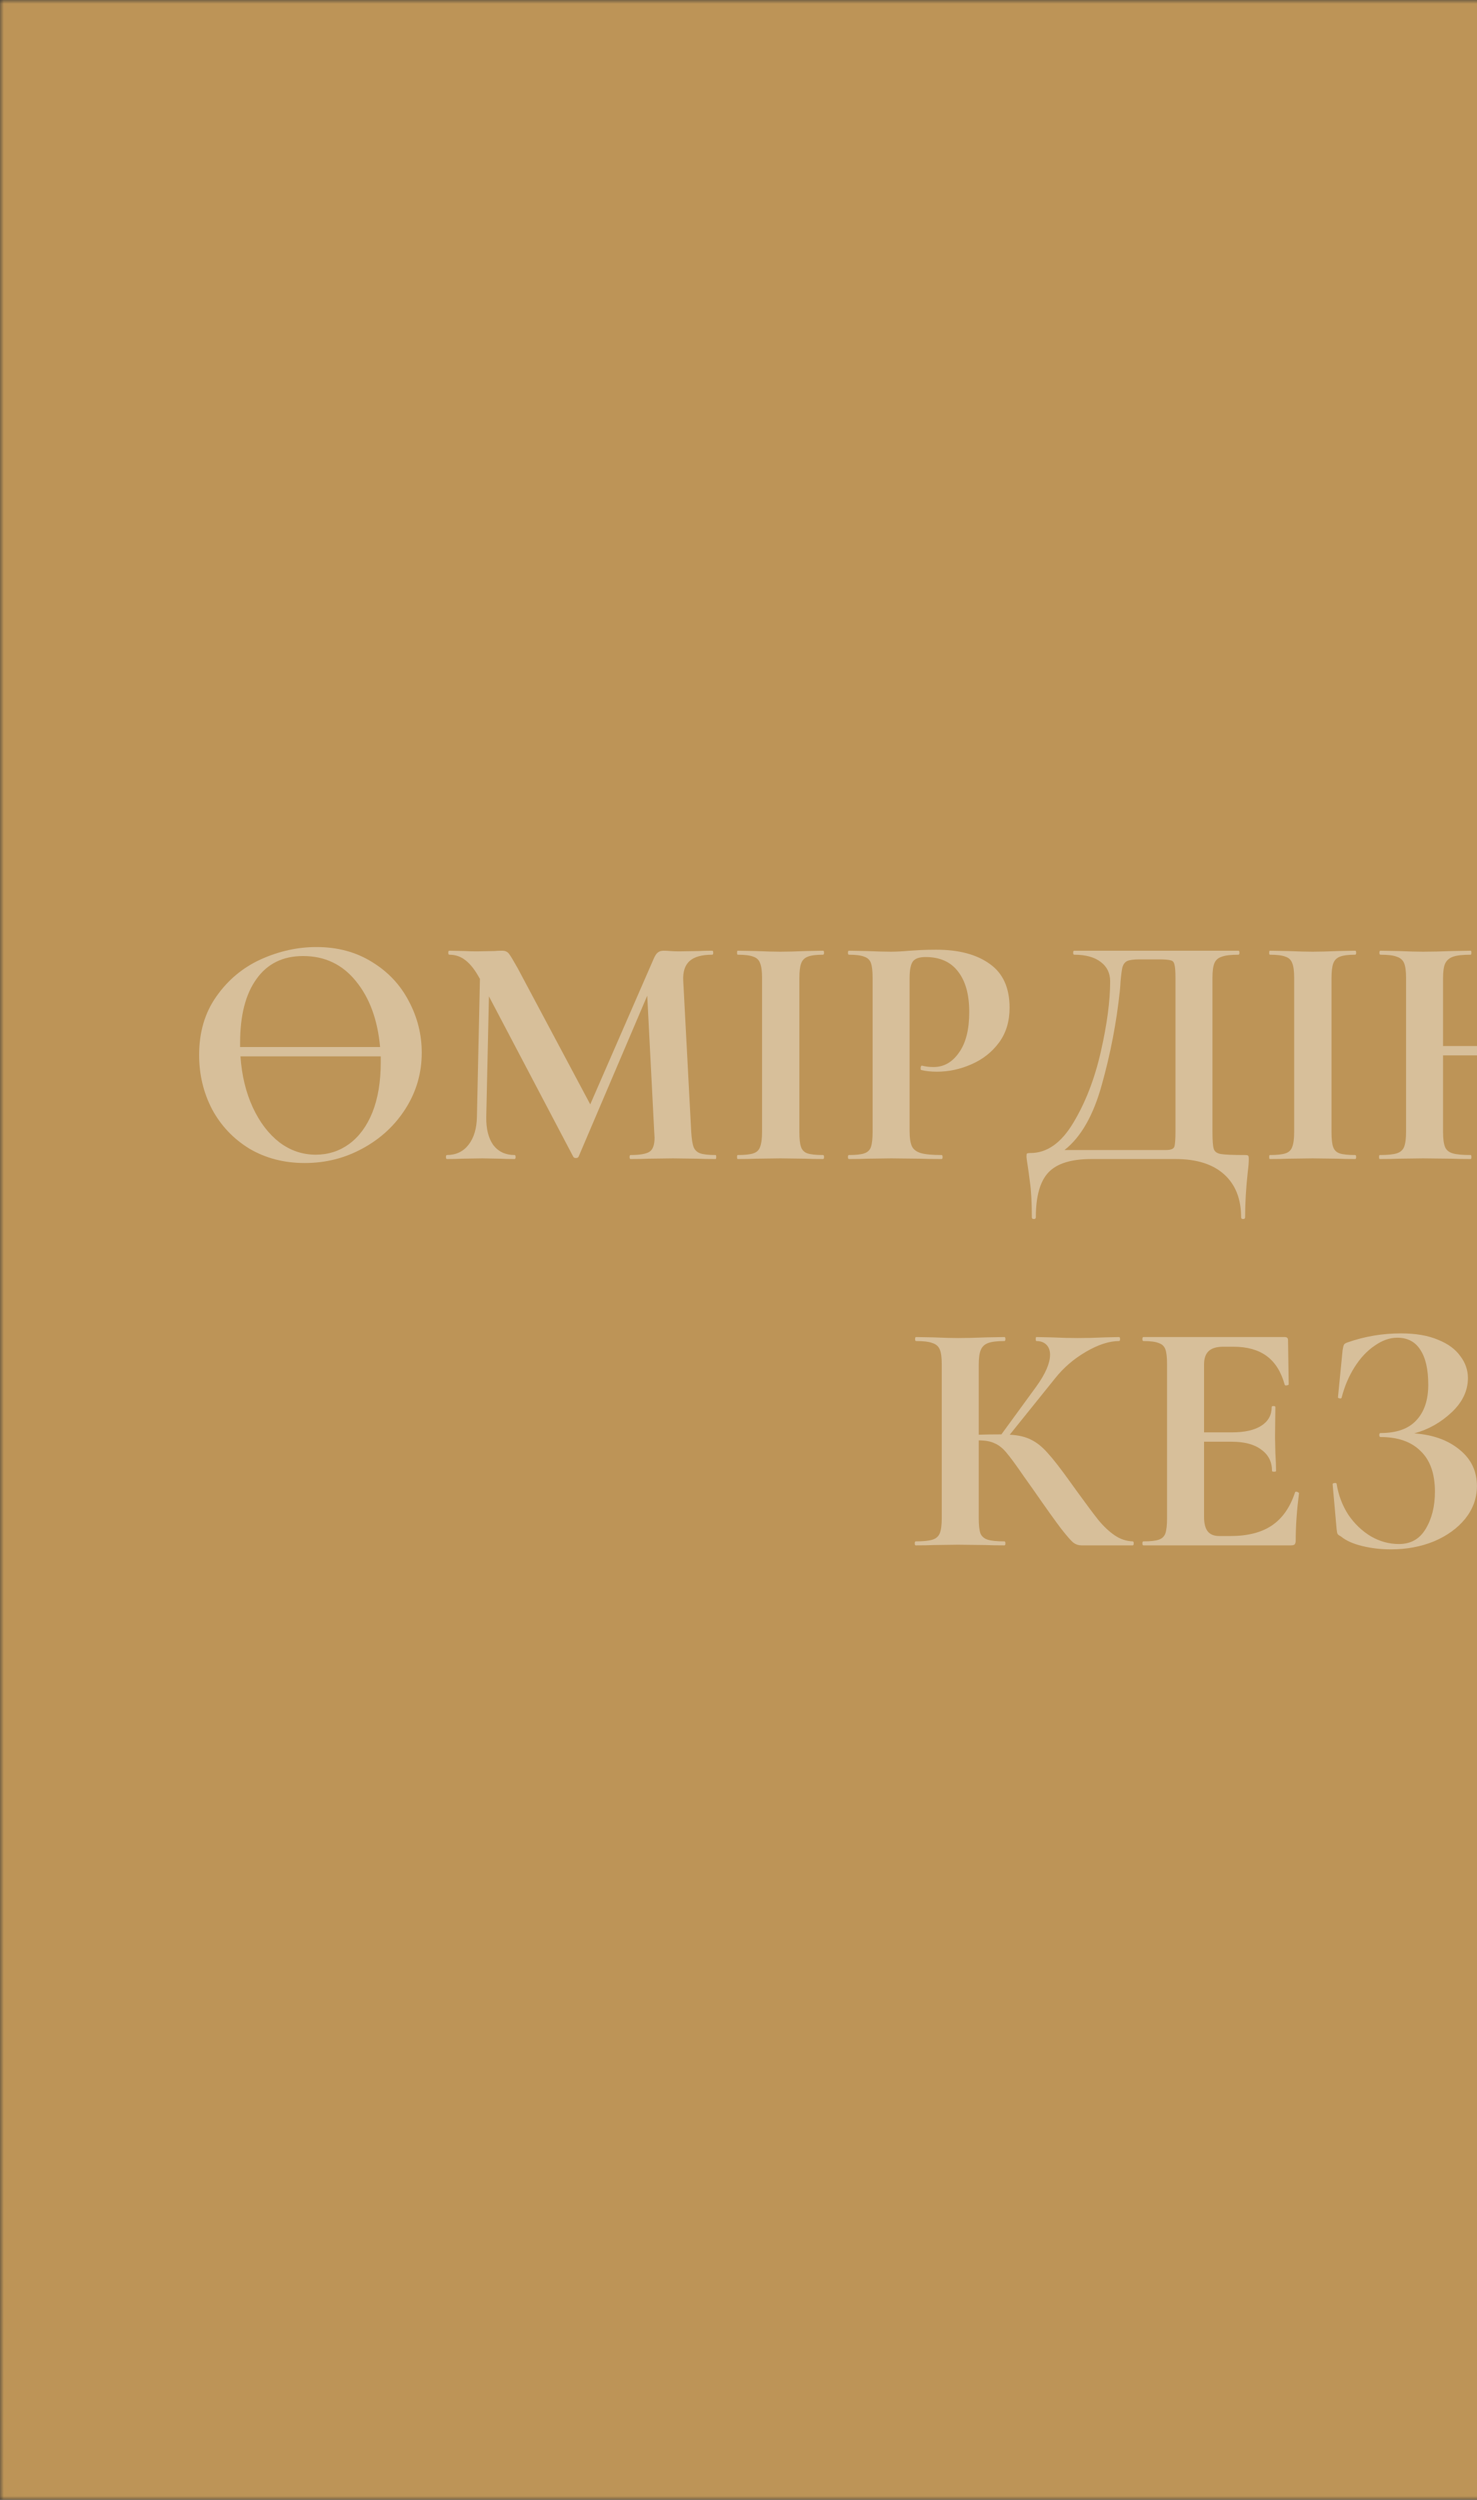<?xml version="1.0" encoding="UTF-8"?> <svg xmlns="http://www.w3.org/2000/svg" width="195" height="330" viewBox="0 0 195 330" fill="none"><rect x="0" y="0" width="195" height="330" fill="#333333" stroke="none"/> <g clip-path="url(#clip0_169_3317)"> <mask id="mask0_169_3317" style="mask-type:luminance" maskUnits="userSpaceOnUse" x="0" y="0" width="390" height="330"> <path d="M390 0H0V330H390V0Z" fill="white"></path> </mask> <g mask="url(#mask0_169_3317)"> <path d="M390 0H0V330H390V0Z" fill="white"></path> <path d="M720 0H-720V735H720V0Z" fill="#BD9457"></path> <path d="M186.717 189.216C189.181 189.392 191.176 190.111 192.702 191.372C194.227 192.604 194.99 194.203 194.99 196.168C194.99 197.752 194.476 199.189 193.45 200.48C192.423 201.741 191.044 202.739 189.314 203.472C187.583 204.176 185.691 204.528 183.638 204.528C182.318 204.528 181.056 204.381 179.854 204.088C178.651 203.795 177.727 203.384 177.081 202.856C176.817 202.709 176.656 202.592 176.598 202.504C176.539 202.387 176.495 202.167 176.465 201.844L175.938 195.904C175.938 195.845 176.011 195.801 176.158 195.772C176.334 195.743 176.436 195.772 176.465 195.86C176.7 197.356 177.214 198.72 178.006 199.952C178.827 201.155 179.824 202.108 180.997 202.812C182.171 203.487 183.403 203.824 184.694 203.824C186.248 203.824 187.422 203.164 188.214 201.844C189.035 200.495 189.446 198.852 189.446 196.916C189.446 194.54 188.815 192.751 187.553 191.548C186.321 190.316 184.561 189.7 182.273 189.7C182.156 189.7 182.098 189.612 182.098 189.436C182.098 189.26 182.156 189.172 182.273 189.172C184.385 189.172 185.955 188.615 186.982 187.5C188.038 186.385 188.566 184.816 188.566 182.792C188.566 180.768 188.214 179.228 187.51 178.172C186.835 177.116 185.823 176.588 184.474 176.588C183.476 176.588 182.479 176.94 181.482 177.644C180.484 178.319 179.604 179.257 178.842 180.46C178.079 181.663 177.507 183.012 177.126 184.508C177.096 184.596 177.008 184.625 176.862 184.596C176.715 184.567 176.642 184.523 176.642 184.464L177.258 178.216C177.316 177.864 177.375 177.629 177.434 177.512C177.492 177.395 177.654 177.292 177.918 177.204C180.176 176.412 182.523 176.016 184.958 176.016C186.894 176.016 188.522 176.295 189.842 176.852C191.162 177.38 192.144 178.099 192.79 179.008C193.464 179.888 193.801 180.856 193.801 181.912C193.801 183.584 193.083 185.095 191.646 186.444C190.208 187.793 188.565 188.717 186.717 189.216Z" fill="white" fill-opacity="0.4"></path> <path d="M170.976 197.004C170.976 196.945 171.035 196.916 171.152 196.916C171.24 196.916 171.314 196.945 171.372 197.004C171.46 197.033 171.504 197.063 171.504 197.092C171.211 199.38 171.064 201.463 171.064 203.34C171.064 203.575 171.02 203.751 170.932 203.868C170.844 203.956 170.668 204 170.404 204H150.956C150.868 204 150.824 203.912 150.824 203.736C150.824 203.56 150.868 203.472 150.956 203.472C151.895 203.472 152.57 203.399 152.98 203.252C153.42 203.105 153.714 202.827 153.86 202.416C154.007 201.976 154.08 201.316 154.08 200.436V180.064C154.08 179.184 154.007 178.539 153.86 178.128C153.714 177.717 153.42 177.439 152.98 177.292C152.54 177.116 151.866 177.028 150.956 177.028C150.868 177.028 150.824 176.94 150.824 176.764C150.824 176.588 150.868 176.5 150.956 176.5H169.612C169.906 176.5 170.052 176.632 170.052 176.896L170.14 182.748C170.14 182.807 170.052 182.851 169.876 182.88C169.73 182.909 169.642 182.88 169.612 182.792C169.143 181.091 168.351 179.829 167.236 179.008C166.122 178.187 164.655 177.776 162.836 177.776H161.516C160.636 177.776 159.991 177.967 159.58 178.348C159.17 178.729 158.964 179.316 158.964 180.108V189.084H162.616C164.318 189.084 165.623 188.791 166.532 188.204C167.442 187.617 167.896 186.796 167.896 185.74C167.896 185.652 167.97 185.608 168.116 185.608C168.292 185.608 168.38 185.652 168.38 185.74L168.336 189.7L168.38 191.812C168.439 192.809 168.468 193.601 168.468 194.188C168.468 194.247 168.38 194.276 168.204 194.276C168.028 194.276 167.94 194.247 167.94 194.188C167.94 192.985 167.471 192.047 166.532 191.372C165.623 190.668 164.303 190.316 162.572 190.316H158.964V200.26C158.964 201.111 159.126 201.741 159.448 202.152C159.771 202.563 160.284 202.768 160.988 202.768H162.44C164.728 202.768 166.562 202.299 167.94 201.36C169.319 200.421 170.331 198.969 170.976 197.004Z" fill="white" fill-opacity="0.4"></path> <path d="M149.546 203.472C149.634 203.472 149.678 203.56 149.678 203.736C149.678 203.912 149.634 204 149.546 204H142.77C142.388 204 142.036 203.883 141.714 203.648C141.42 203.413 140.892 202.812 140.13 201.844C139.367 200.847 138.12 199.101 136.39 196.608L135.202 194.936C134.175 193.44 133.412 192.399 132.914 191.812C132.415 191.196 131.887 190.771 131.33 190.536C130.802 190.272 130.098 190.14 129.218 190.14V200.436C129.218 201.316 129.291 201.976 129.438 202.416C129.614 202.827 129.936 203.105 130.406 203.252C130.875 203.399 131.608 203.472 132.606 203.472C132.694 203.472 132.738 203.56 132.738 203.736C132.738 203.912 132.694 204 132.606 204C131.579 204 130.758 203.985 130.142 203.956L126.49 203.912L123.278 203.956C122.691 203.985 121.899 204 120.902 204C120.814 204 120.77 203.912 120.77 203.736C120.77 203.56 120.814 203.472 120.902 203.472C121.899 203.472 122.632 203.399 123.102 203.252C123.571 203.105 123.894 202.827 124.07 202.416C124.246 201.976 124.334 201.316 124.334 200.436V180.064C124.334 179.184 124.246 178.539 124.07 178.128C123.894 177.717 123.571 177.439 123.102 177.292C122.662 177.116 121.943 177.028 120.946 177.028C120.858 177.028 120.814 176.94 120.814 176.764C120.814 176.588 120.858 176.5 120.946 176.5L123.278 176.544C124.627 176.603 125.698 176.632 126.49 176.632C127.487 176.632 128.719 176.603 130.186 176.544L132.606 176.5C132.694 176.5 132.738 176.588 132.738 176.764C132.738 176.94 132.694 177.028 132.606 177.028C131.638 177.028 130.919 177.116 130.45 177.292C129.98 177.468 129.658 177.776 129.482 178.216C129.306 178.627 129.218 179.272 129.218 180.152V189.392C130.01 189.363 131.007 189.348 132.21 189.348L136.83 183.012C138.032 181.34 138.634 179.947 138.634 178.832C138.634 178.275 138.472 177.835 138.15 177.512C137.827 177.189 137.387 177.028 136.83 177.028C136.771 177.028 136.742 176.94 136.742 176.764C136.742 176.588 136.771 176.5 136.83 176.5L138.854 176.544C140.144 176.603 141.288 176.632 142.286 176.632C143.43 176.632 144.618 176.603 145.85 176.544L147.742 176.5C147.83 176.5 147.874 176.588 147.874 176.764C147.874 176.94 147.83 177.028 147.742 177.028C146.451 177.028 144.999 177.497 143.386 178.436C141.772 179.375 140.408 180.548 139.294 181.956L133.31 189.392C134.454 189.451 135.392 189.671 136.126 190.052C136.859 190.404 137.578 190.976 138.282 191.768C139.015 192.56 140.042 193.88 141.362 195.728L142.154 196.828C143.386 198.529 144.339 199.805 145.014 200.656C145.718 201.507 146.436 202.181 147.17 202.68C147.903 203.179 148.695 203.443 149.546 203.472Z" fill="white" fill-opacity="0.4"></path> <path d="M213.046 125.5C213.134 125.5 213.178 125.588 213.178 125.764C213.178 125.94 213.134 126.028 213.046 126.028C212.049 126.028 211.301 126.116 210.802 126.292C210.333 126.439 210.01 126.717 209.834 127.128C209.688 127.539 209.614 128.184 209.614 129.064V149.436C209.614 150.521 209.658 151.255 209.746 151.636C209.834 151.988 210.04 152.223 210.362 152.34C210.714 152.428 211.404 152.472 212.43 152.472C212.694 152.472 212.856 152.501 212.914 152.56C212.973 152.619 213.002 152.765 213.002 153C213.002 153.675 212.988 154.232 212.958 154.672C212.958 155.171 212.944 155.904 212.914 156.872C212.914 157.869 212.914 159.321 212.914 161.228C212.914 161.375 212.826 161.448 212.65 161.448C212.474 161.448 212.386 161.375 212.386 161.228C212.386 158.559 211.741 156.52 210.45 155.112C209.16 153.704 207.297 153 204.862 153H201.078C200.99 153 200.946 152.912 200.946 152.736C200.946 152.56 200.99 152.472 201.078 152.472C202.164 152.472 202.956 152.399 203.454 152.252C203.953 152.105 204.29 151.827 204.466 151.416C204.642 151.005 204.73 150.345 204.73 149.436V139.316H190.518V149.436C190.518 150.316 190.606 150.976 190.782 151.416C190.958 151.827 191.296 152.105 191.794 152.252C192.293 152.399 193.085 152.472 194.17 152.472C194.229 152.472 194.258 152.56 194.258 152.736C194.258 152.912 194.229 153 194.17 153C193.144 153 192.322 152.985 191.706 152.956L187.878 152.912L184.578 152.956C183.992 152.985 183.185 153 182.158 153C182.1 153 182.07 152.912 182.07 152.736C182.07 152.56 182.1 152.472 182.158 152.472C183.185 152.472 183.933 152.399 184.402 152.252C184.872 152.105 185.194 151.827 185.37 151.416C185.546 150.976 185.634 150.316 185.634 149.436V129.064C185.634 128.184 185.546 127.539 185.37 127.128C185.194 126.717 184.872 126.439 184.402 126.292C183.962 126.116 183.244 126.028 182.246 126.028C182.158 126.028 182.114 125.94 182.114 125.764C182.114 125.588 182.158 125.5 182.246 125.5L184.622 125.544C185.972 125.603 187.057 125.632 187.878 125.632C188.993 125.632 190.284 125.603 191.75 125.544L194.17 125.5C194.229 125.5 194.258 125.588 194.258 125.764C194.258 125.94 194.229 126.028 194.17 126.028C193.114 126.028 192.337 126.116 191.838 126.292C191.34 126.468 190.988 126.776 190.782 127.216C190.606 127.627 190.518 128.272 190.518 129.152V138.084H204.73V129.152C204.73 128.272 204.642 127.627 204.466 127.216C204.29 126.776 203.953 126.468 203.454 126.292C202.956 126.116 202.164 126.028 201.078 126.028C200.99 126.028 200.946 125.94 200.946 125.764C200.946 125.588 200.99 125.5 201.078 125.5L203.234 125.544C204.701 125.603 206.021 125.632 207.194 125.632C207.986 125.632 209.116 125.603 210.582 125.544L213.046 125.5Z" fill="white" fill-opacity="0.4"></path> <path d="M175.791 149.436C175.791 150.345 175.864 151.005 176.011 151.416C176.157 151.827 176.436 152.105 176.847 152.252C177.287 152.399 177.976 152.472 178.915 152.472C179.003 152.472 179.047 152.56 179.047 152.736C179.047 152.912 179.003 153 178.915 153C177.947 153 177.184 152.985 176.627 152.956L173.283 152.912L170.027 152.956C169.44 152.985 168.648 153 167.651 153C167.592 153 167.562 152.912 167.562 152.736C167.562 152.56 167.592 152.472 167.651 152.472C168.589 152.472 169.279 152.399 169.719 152.252C170.159 152.105 170.452 151.827 170.599 151.416C170.775 150.976 170.863 150.316 170.863 149.436V129.064C170.863 128.184 170.775 127.539 170.599 127.128C170.452 126.717 170.159 126.439 169.719 126.292C169.279 126.116 168.589 126.028 167.651 126.028C167.592 126.028 167.562 125.94 167.562 125.764C167.562 125.588 167.592 125.5 167.651 125.5L170.027 125.544C171.376 125.603 172.461 125.632 173.283 125.632C174.192 125.632 175.321 125.603 176.671 125.544L178.915 125.5C179.003 125.5 179.047 125.588 179.047 125.764C179.047 125.94 179.003 126.028 178.915 126.028C178.005 126.028 177.331 126.116 176.891 126.292C176.451 126.468 176.157 126.776 176.011 127.216C175.864 127.627 175.791 128.272 175.791 129.152V149.436Z" fill="white" fill-opacity="0.4"></path> <path d="M164.343 152.472C164.607 152.472 164.754 152.501 164.783 152.56C164.842 152.589 164.871 152.736 164.871 153C164.871 153.469 164.827 154.027 164.739 154.672C164.505 156.784 164.387 158.793 164.387 160.7C164.387 160.847 164.299 160.92 164.123 160.92C163.947 160.92 163.859 160.847 163.859 160.7C163.859 158.265 163.111 156.373 161.615 155.024C160.119 153.675 157.978 153 155.191 153H144.103C141.434 153 139.542 153.587 138.427 154.76C137.313 155.933 136.755 157.913 136.755 160.7C136.755 160.847 136.667 160.92 136.491 160.92C136.315 160.92 136.227 160.847 136.227 160.7C136.227 158.705 136.139 157.121 135.963 155.948C135.817 154.804 135.729 154.159 135.699 154.012C135.582 153.249 135.523 152.824 135.523 152.736C135.523 152.472 135.538 152.325 135.567 152.296C135.626 152.237 135.787 152.208 136.051 152.208C138.222 152.208 140.099 150.888 141.683 148.248C143.297 145.579 144.514 142.44 145.335 138.832C146.157 135.224 146.567 132.129 146.567 129.548C146.567 128.463 146.157 127.612 145.335 126.996C144.514 126.351 143.341 126.028 141.815 126.028C141.727 126.028 141.683 125.94 141.683 125.764C141.683 125.588 141.727 125.5 141.815 125.5H163.507C163.595 125.5 163.639 125.588 163.639 125.764C163.639 125.94 163.595 126.028 163.507 126.028C162.51 126.028 161.777 126.116 161.307 126.292C160.838 126.439 160.515 126.717 160.339 127.128C160.163 127.539 160.075 128.184 160.075 129.064V149.436C160.075 150.58 160.134 151.328 160.251 151.68C160.369 152.032 160.677 152.252 161.175 152.34C161.703 152.428 162.759 152.472 164.343 152.472ZM155.191 129.152C155.191 128.243 155.147 127.641 155.059 127.348C155.001 127.025 154.839 126.835 154.575 126.776C154.311 126.688 153.783 126.644 152.991 126.644H150.439C149.677 126.644 149.134 126.717 148.811 126.864C148.518 127.011 148.313 127.275 148.195 127.656C148.107 128.008 148.019 128.668 147.931 129.636C147.931 129.841 147.902 130.237 147.843 130.824C147.403 134.989 146.611 139.111 145.467 143.188C144.353 147.236 142.71 150.111 140.539 151.812H152.771C152.947 151.812 153.343 151.812 153.959 151.812C154.605 151.812 154.971 151.651 155.059 151.328C155.147 150.976 155.191 150.316 155.191 149.348V129.152Z" fill="white" fill-opacity="0.4"></path> <path d="M120.089 149.26C120.089 150.199 120.192 150.888 120.397 151.328C120.603 151.739 120.984 152.032 121.541 152.208C122.128 152.384 123.052 152.472 124.313 152.472C124.401 152.472 124.445 152.56 124.445 152.736C124.445 152.912 124.401 153 124.313 153C123.111 153 122.172 152.985 121.497 152.956L117.669 152.912L114.457 152.956C113.871 152.985 113.079 153 112.081 153C111.993 153 111.949 152.912 111.949 152.736C111.949 152.56 111.993 152.472 112.081 152.472C113.02 152.472 113.695 152.399 114.105 152.252C114.545 152.105 114.839 151.827 114.985 151.416C115.132 150.976 115.205 150.316 115.205 149.436V129.064C115.205 128.184 115.132 127.539 114.985 127.128C114.839 126.717 114.545 126.439 114.105 126.292C113.665 126.116 112.991 126.028 112.081 126.028C111.993 126.028 111.949 125.94 111.949 125.764C111.949 125.588 111.993 125.5 112.081 125.5L114.413 125.544C115.763 125.603 116.833 125.632 117.625 125.632C118.329 125.632 119.165 125.588 120.133 125.5C120.515 125.471 120.999 125.441 121.585 125.412C122.172 125.383 122.847 125.368 123.609 125.368C126.601 125.368 128.963 125.999 130.693 127.26C132.424 128.492 133.289 130.413 133.289 133.024C133.289 134.843 132.82 136.383 131.881 137.644C130.943 138.905 129.725 139.859 128.229 140.504C126.763 141.149 125.252 141.472 123.697 141.472C122.905 141.472 122.216 141.399 121.629 141.252C121.571 141.252 121.541 141.179 121.541 141.032C121.541 140.944 121.556 140.856 121.585 140.768C121.644 140.68 121.703 140.651 121.761 140.68C122.201 140.797 122.7 140.856 123.257 140.856C124.607 140.856 125.721 140.225 126.601 138.964C127.511 137.703 127.965 135.913 127.965 133.596C127.965 131.279 127.467 129.489 126.469 128.228C125.501 126.967 124.079 126.336 122.201 126.336C121.38 126.336 120.823 126.527 120.529 126.908C120.236 127.289 120.089 128.037 120.089 129.152V149.26Z" fill="white" fill-opacity="0.4"></path> <path d="M105.537 149.436C105.537 150.345 105.61 151.005 105.757 151.416C105.903 151.827 106.182 152.105 106.593 152.252C107.033 152.399 107.722 152.472 108.661 152.472C108.749 152.472 108.793 152.56 108.793 152.736C108.793 152.912 108.749 153 108.661 153C107.693 153 106.93 152.985 106.373 152.956L103.029 152.912L99.773 152.956C99.186 152.985 98.394 153 97.397 153C97.338 153 97.309 152.912 97.309 152.736C97.309 152.56 97.338 152.472 97.397 152.472C98.335 152.472 99.025 152.399 99.465 152.252C99.905 152.105 100.198 151.827 100.345 151.416C100.521 150.976 100.609 150.316 100.609 149.436V129.064C100.609 128.184 100.521 127.539 100.345 127.128C100.198 126.717 99.905 126.439 99.465 126.292C99.025 126.116 98.335 126.028 97.397 126.028C97.338 126.028 97.309 125.94 97.309 125.764C97.309 125.588 97.338 125.5 97.397 125.5L99.773 125.544C101.122 125.603 102.207 125.632 103.029 125.632C103.938 125.632 105.067 125.603 106.417 125.544L108.661 125.5C108.749 125.5 108.793 125.588 108.793 125.764C108.793 125.94 108.749 126.028 108.661 126.028C107.751 126.028 107.077 126.116 106.637 126.292C106.197 126.468 105.903 126.776 105.757 127.216C105.61 127.627 105.537 128.272 105.537 129.152V149.436Z" fill="white" fill-opacity="0.4"></path> <path d="M94.471 152.472C94.53 152.472 94.559 152.56 94.559 152.736C94.559 152.912 94.53 153 94.471 153C93.474 153 92.682 152.985 92.095 152.956L88.839 152.912L85.539 152.956C84.982 152.985 84.219 153 83.251 153C83.163 153 83.119 152.912 83.119 152.736C83.119 152.56 83.163 152.472 83.251 152.472C84.483 152.472 85.319 152.325 85.759 152.032C86.199 151.739 86.419 151.123 86.419 150.184L86.375 149.436L85.451 131.44L76.387 152.692C76.328 152.809 76.211 152.868 76.035 152.868C75.859 152.868 75.742 152.809 75.683 152.692L64.551 131.528L64.199 147.412C64.17 148.996 64.478 150.243 65.123 151.152C65.798 152.032 66.736 152.472 67.939 152.472C68.027 152.472 68.071 152.56 68.071 152.736C68.071 152.912 68.027 153 67.939 153C67.147 153 66.531 152.985 66.091 152.956L63.671 152.912L60.899 152.956C60.43 152.985 59.799 153 59.007 153C58.919 153 58.875 152.912 58.875 152.736C58.875 152.56 58.919 152.472 59.007 152.472C60.21 152.472 61.163 152.017 61.867 151.108C62.571 150.199 62.938 148.967 62.967 147.412L63.363 129.196L63.319 129.152C62.732 128.067 62.116 127.275 61.471 126.776C60.855 126.277 60.136 126.028 59.315 126.028C59.227 126.028 59.183 125.94 59.183 125.764C59.183 125.588 59.227 125.5 59.315 125.5L61.383 125.544C61.794 125.573 62.322 125.588 62.967 125.588L65.299 125.544C65.563 125.515 65.9 125.5 66.311 125.5C66.692 125.5 66.986 125.632 67.191 125.896C67.396 126.16 67.778 126.791 68.335 127.788L77.927 145.784L86.287 126.6C86.463 126.189 86.639 125.911 86.815 125.764C87.02 125.588 87.284 125.5 87.607 125.5C87.871 125.5 88.164 125.515 88.487 125.544C88.839 125.573 89.235 125.588 89.675 125.588L92.271 125.544C92.682 125.515 93.268 125.5 94.031 125.5C94.119 125.5 94.163 125.588 94.163 125.764C94.163 125.94 94.119 126.028 94.031 126.028C92.652 126.028 91.655 126.307 91.039 126.864C90.423 127.421 90.144 128.287 90.203 129.46L91.259 149.436C91.318 150.345 91.42 151.005 91.567 151.416C91.743 151.827 92.036 152.105 92.447 152.252C92.887 152.399 93.562 152.472 94.471 152.472Z" fill="white" fill-opacity="0.4"></path> <path d="M41.777 125.016C44.564 125.016 47.013 125.676 49.125 126.996C51.237 128.287 52.85 130.003 53.965 132.144C55.109 134.285 55.681 136.559 55.681 138.964C55.681 141.633 54.977 144.083 53.569 146.312C52.161 148.541 50.269 150.301 47.893 151.592C45.546 152.883 42.994 153.528 40.237 153.528C37.509 153.528 35.074 152.897 32.933 151.636C30.821 150.345 29.178 148.615 28.005 146.444C26.861 144.244 26.289 141.853 26.289 139.272C26.289 136.251 27.052 133.669 28.577 131.528C30.102 129.357 32.053 127.729 34.429 126.644C36.834 125.559 39.284 125.016 41.777 125.016ZM40.017 126.204C37.348 126.204 35.294 127.216 33.857 129.24C32.42 131.235 31.701 134.036 31.701 137.644V138.216H50.181C49.858 134.637 48.802 131.748 47.013 129.548C45.224 127.319 42.892 126.204 40.017 126.204ZM41.689 152.428C43.332 152.428 44.798 151.959 46.089 151.02C47.409 150.052 48.436 148.659 49.169 146.84C49.902 144.992 50.269 142.792 50.269 140.24V139.448H31.745C31.921 141.971 32.464 144.215 33.373 146.18C34.282 148.145 35.456 149.685 36.893 150.8C38.33 151.885 39.929 152.428 41.689 152.428Z" fill="white" fill-opacity="0.4"></path> </g> </g> <defs> <clipPath id="clip0_169_3317"> <rect width="195" height="330" fill="white"></rect> </clipPath> </defs> </svg> 